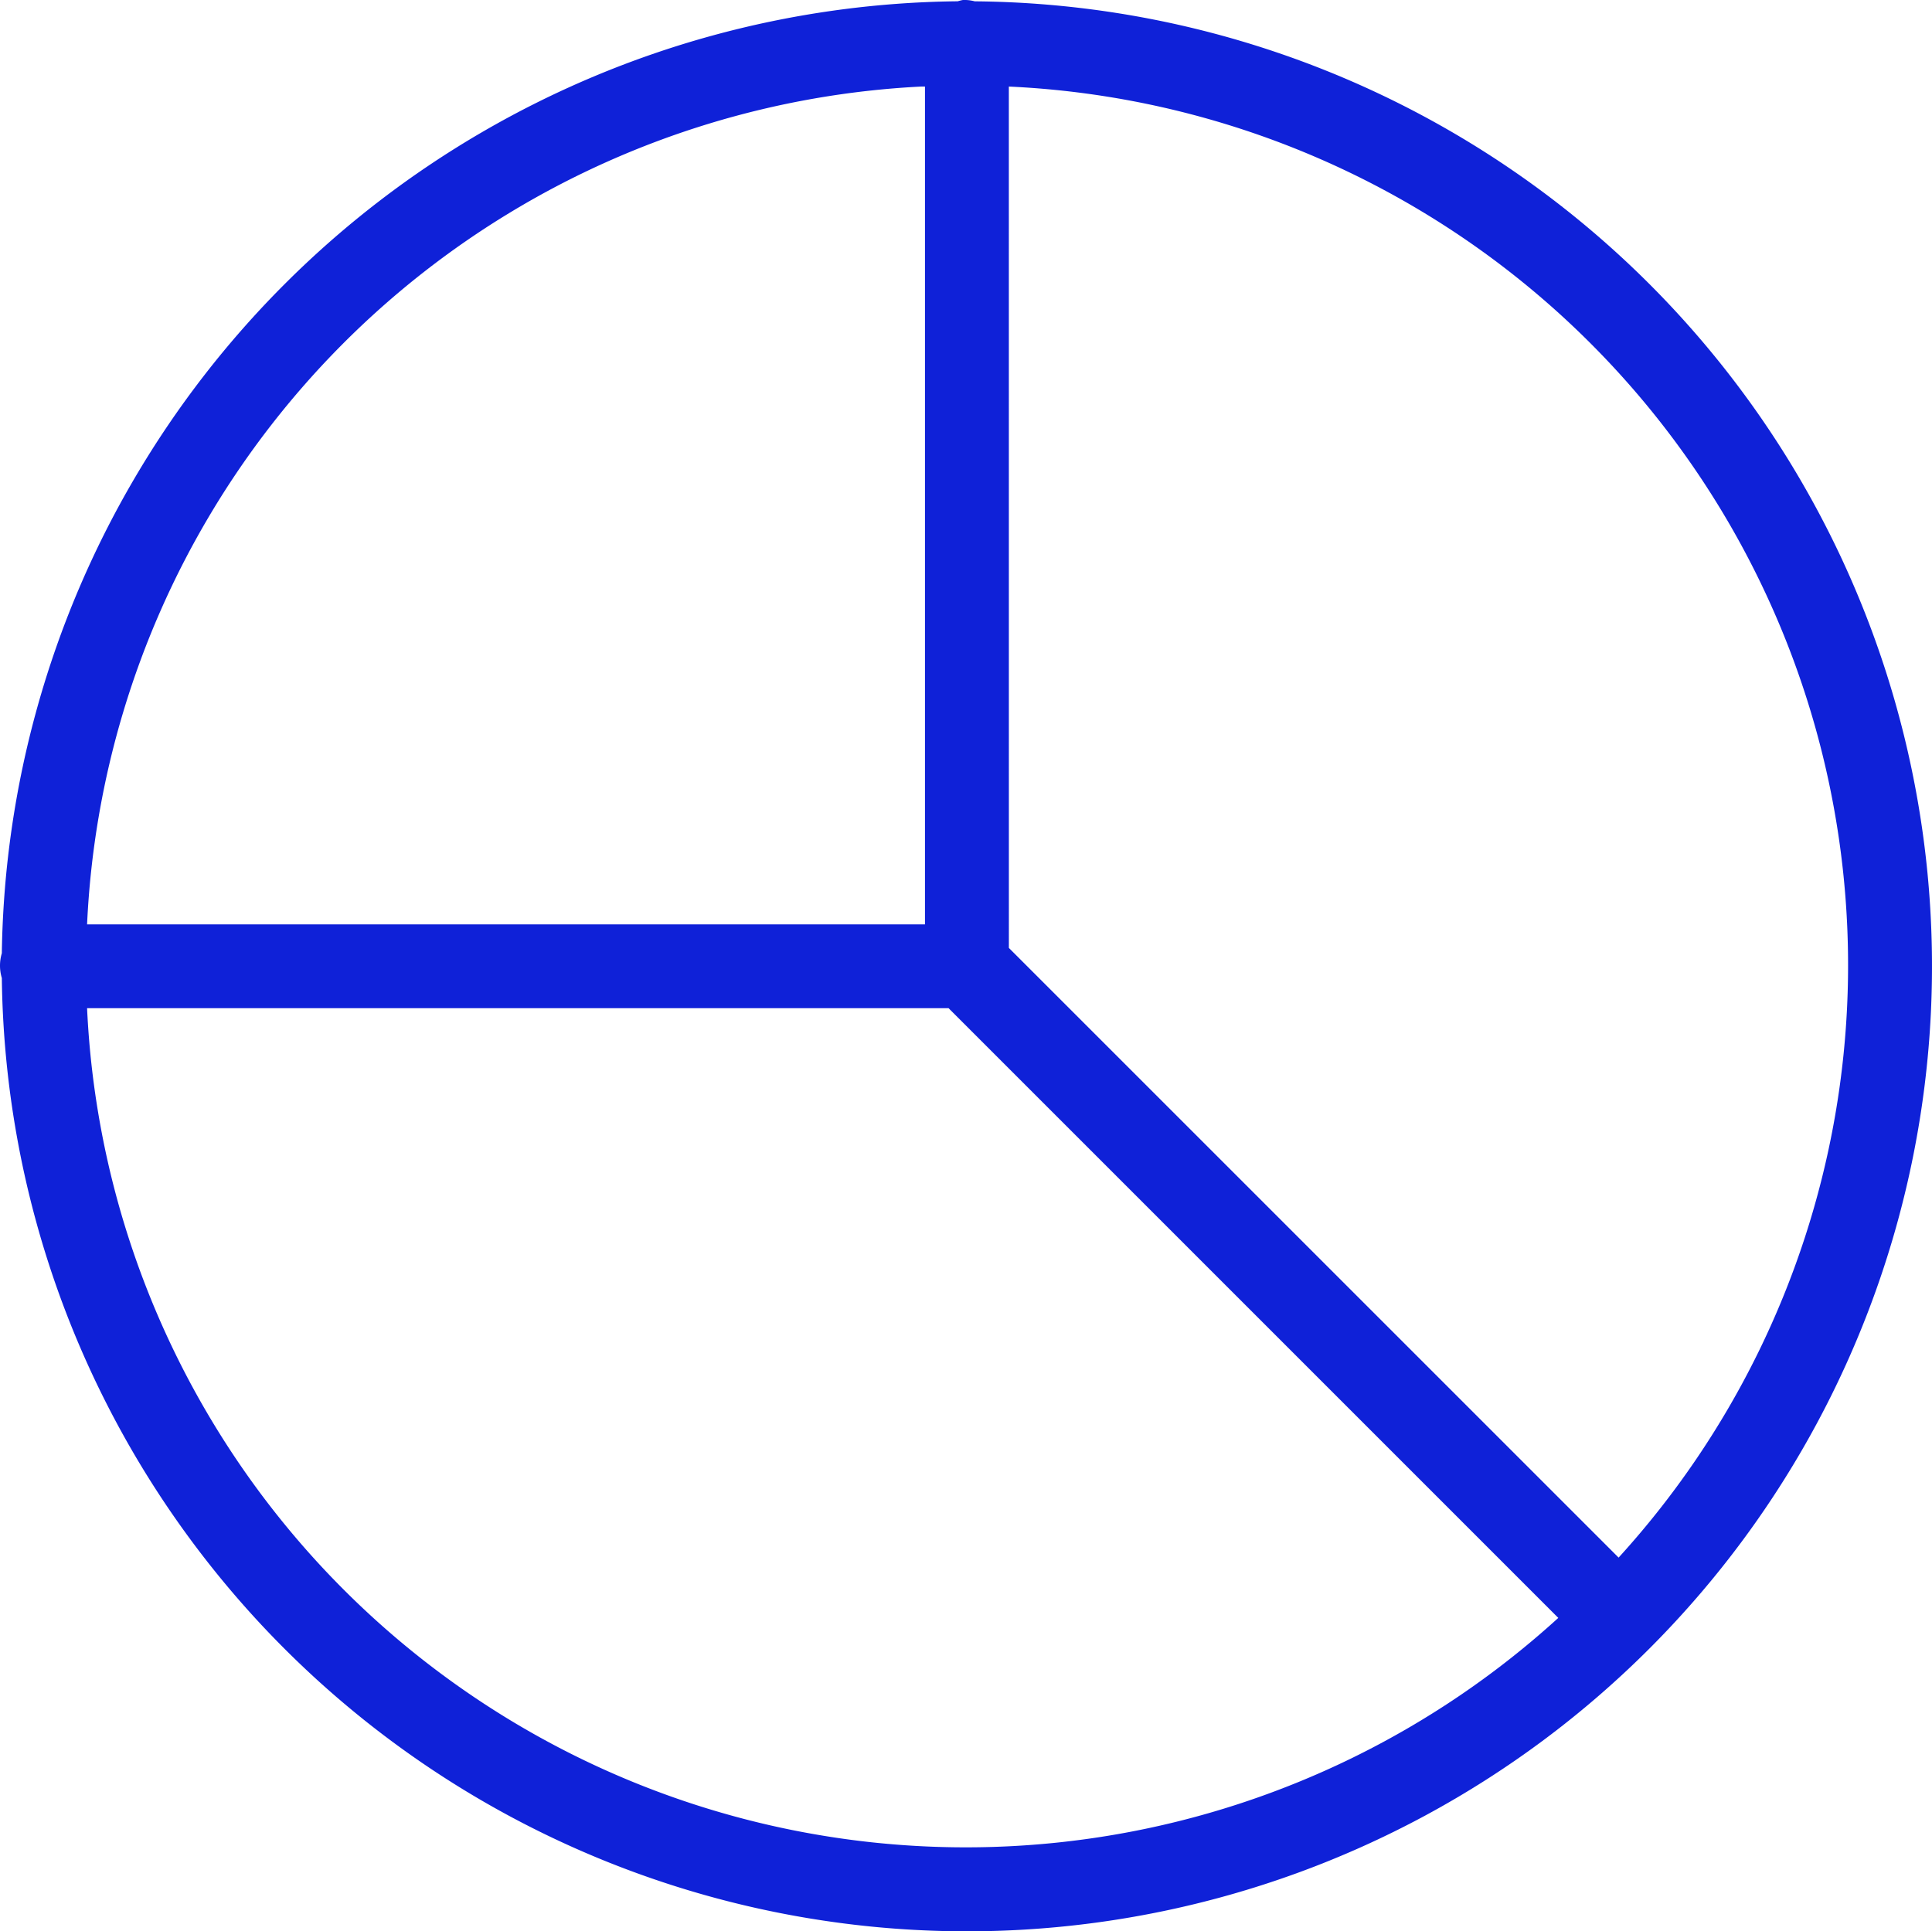 <svg xmlns="http://www.w3.org/2000/svg" width="63.806" height="63.789" xmlns:v="https://vecta.io/nano"><path d="M31.8,0a1.62,1.62,0,0,0-.173.043h-.043A31.9,31.9,0,0,0,.061,31.44v.043a1.42,1.42,0,0,0,0,.823v.043A31.874,31.874,0,1,0,32.193.044,1.347,1.347,0,0,0,31.8,0ZM30.418,2.859h.13V30.531H2.876A29.04,29.04,0,0,1,30.418,2.859Zm2.9,0A29.051,29.051,0,0,1,53.456,51.447L33.319,31.31ZM2.876,33.3H31.327L51.464,53.439A29.051,29.051,0,0,1,2.876,33.3Z" fill="#0f21d8"/></svg>